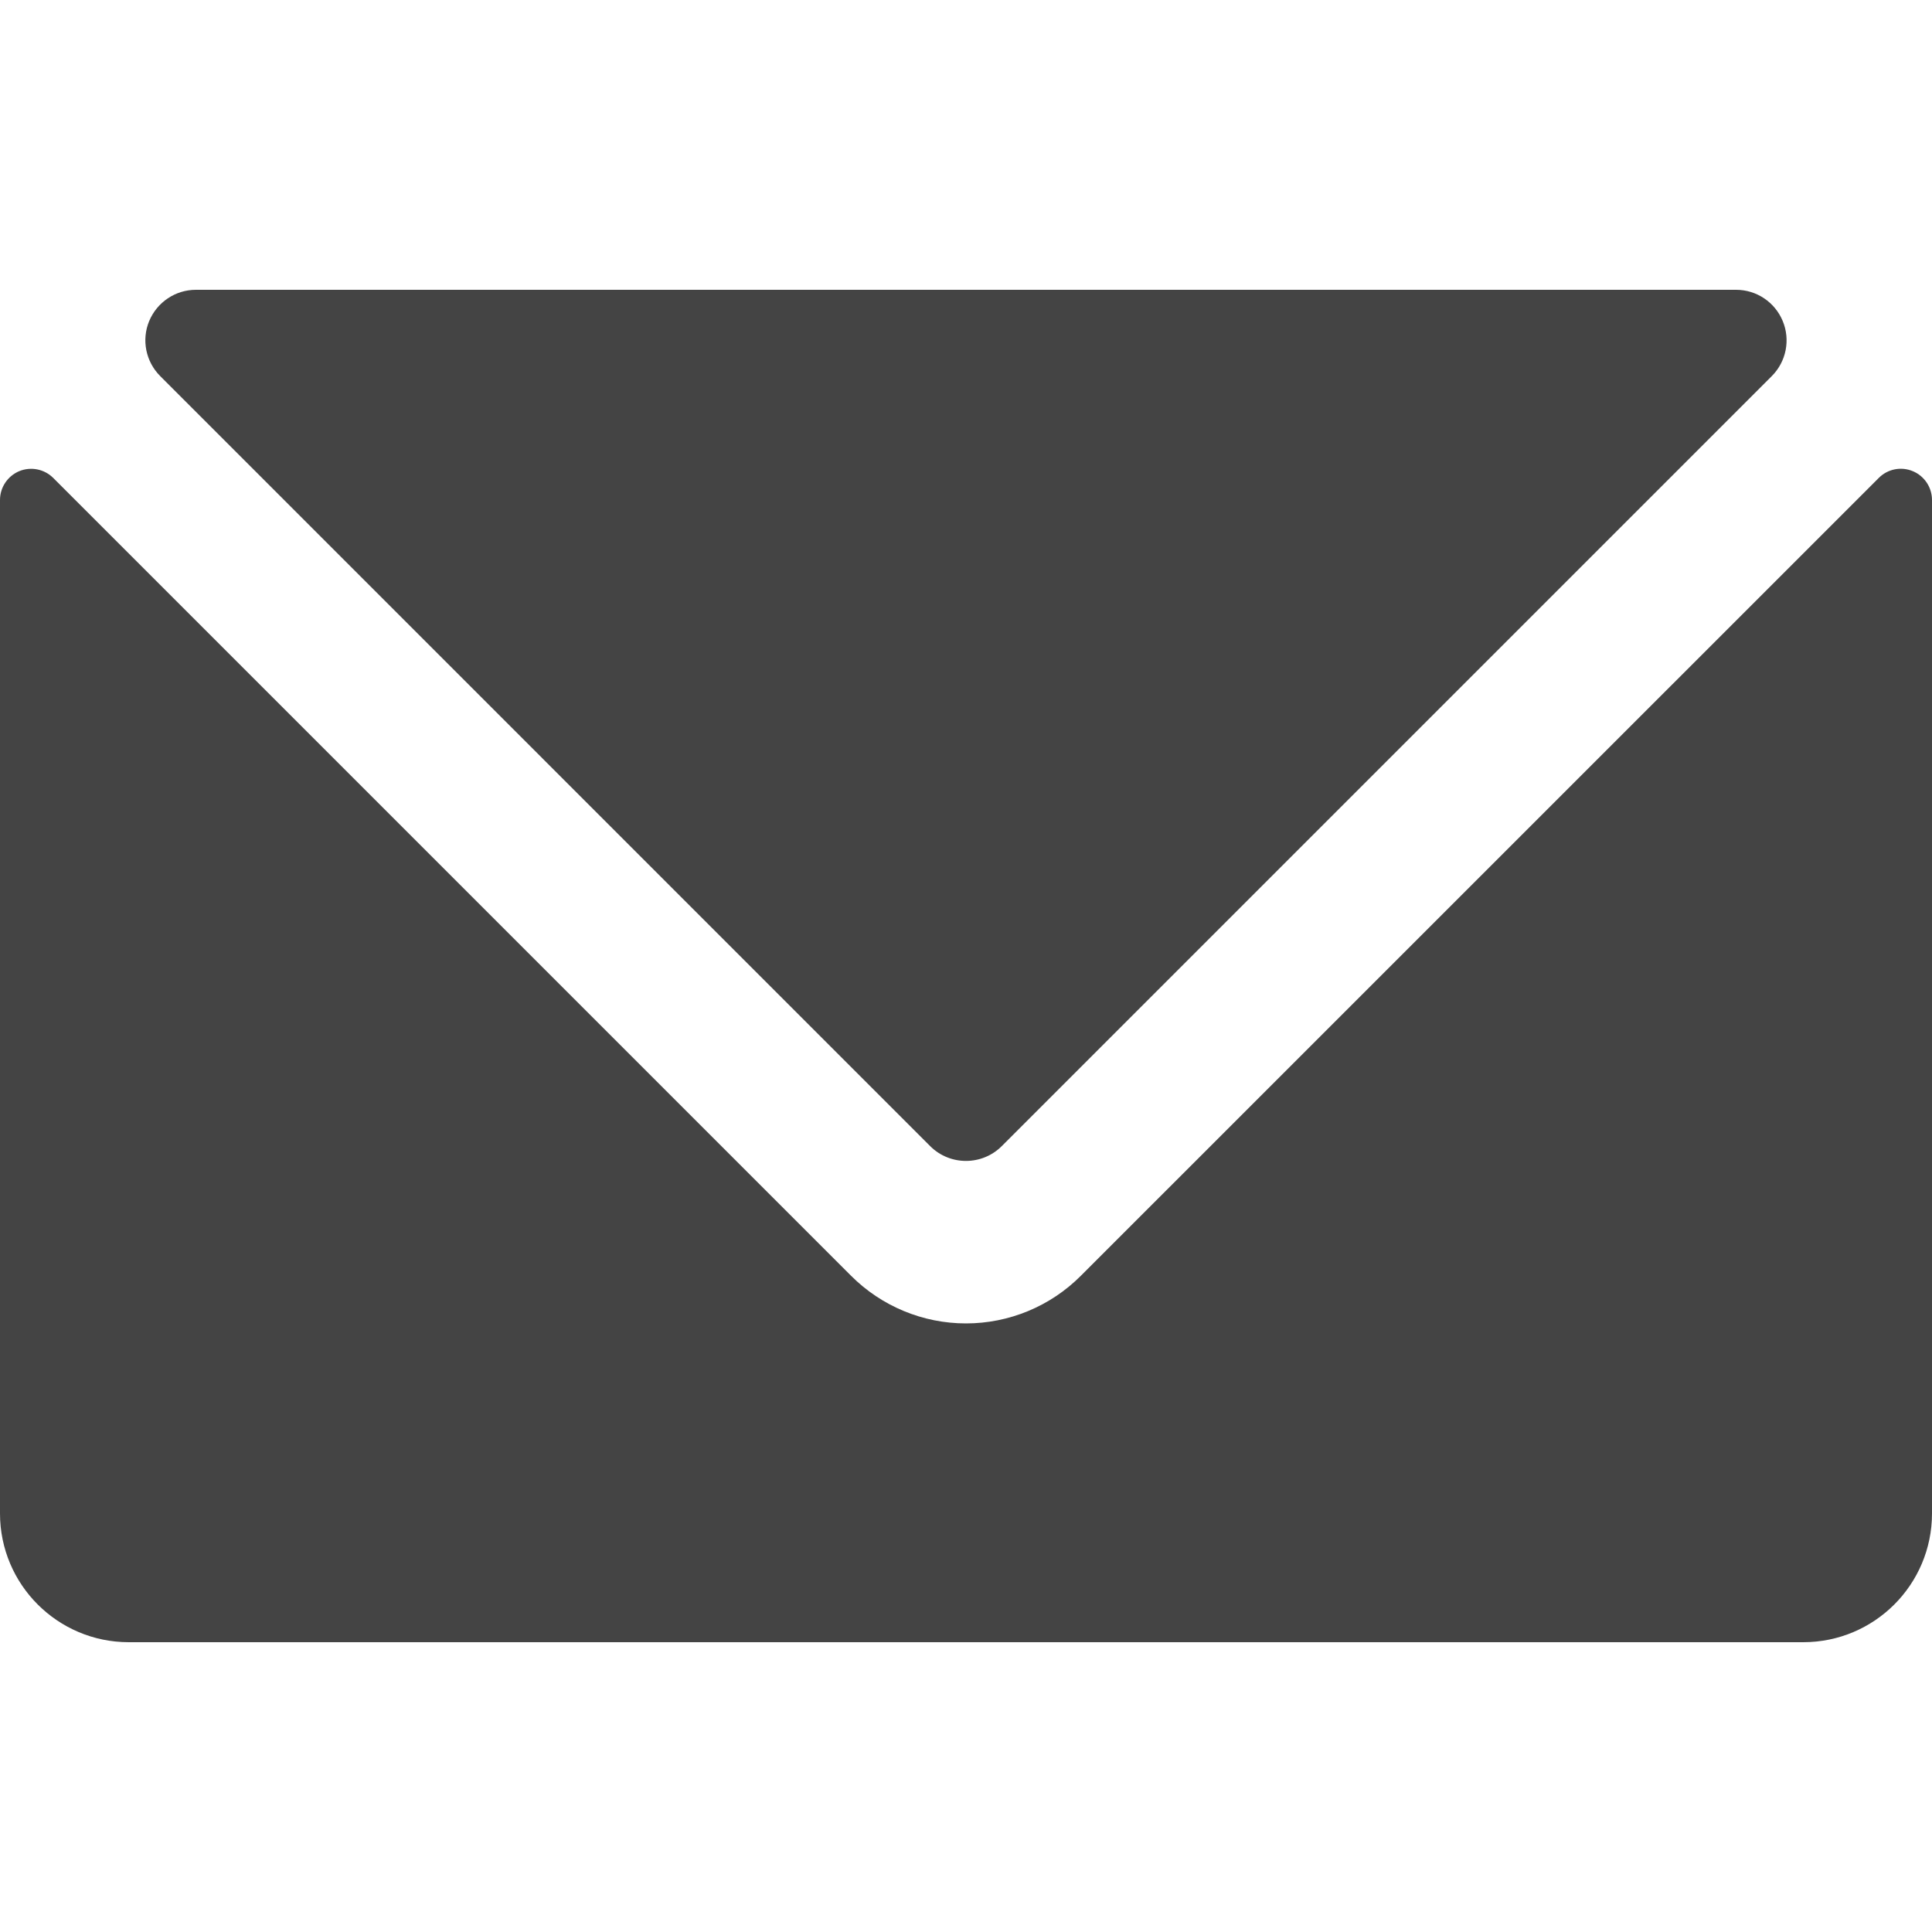 <?xml version="1.0" encoding="UTF-8"?> <svg xmlns="http://www.w3.org/2000/svg" width="23" height="23" viewBox="0 0 23 23" fill="none"><path d="M11.074 13.645C11.309 13.879 11.69 13.879 11.925 13.645L21.093 4.477C21.265 4.305 21.316 4.046 21.223 3.822C21.13 3.597 20.911 3.45 20.668 3.45H2.332C2.089 3.45 1.87 3.597 1.776 3.822C1.683 4.046 1.735 4.305 1.907 4.477L11.074 13.645Z" fill="#444444"></path><path d="M22.771 5.609C22.632 5.551 22.472 5.583 22.366 5.69L12.867 15.188C12.505 15.551 12.013 15.755 11.5 15.755C10.987 15.755 10.495 15.551 10.132 15.188L0.634 5.69C0.528 5.584 0.368 5.552 0.229 5.609C0.091 5.667 0 5.802 0 5.952V18.017C0 18.864 0.687 19.55 1.533 19.55H21.467C22.314 19.55 23 18.864 23 18.017V5.952C23 5.802 22.909 5.666 22.771 5.609Z" fill="#444444"></path></svg> 